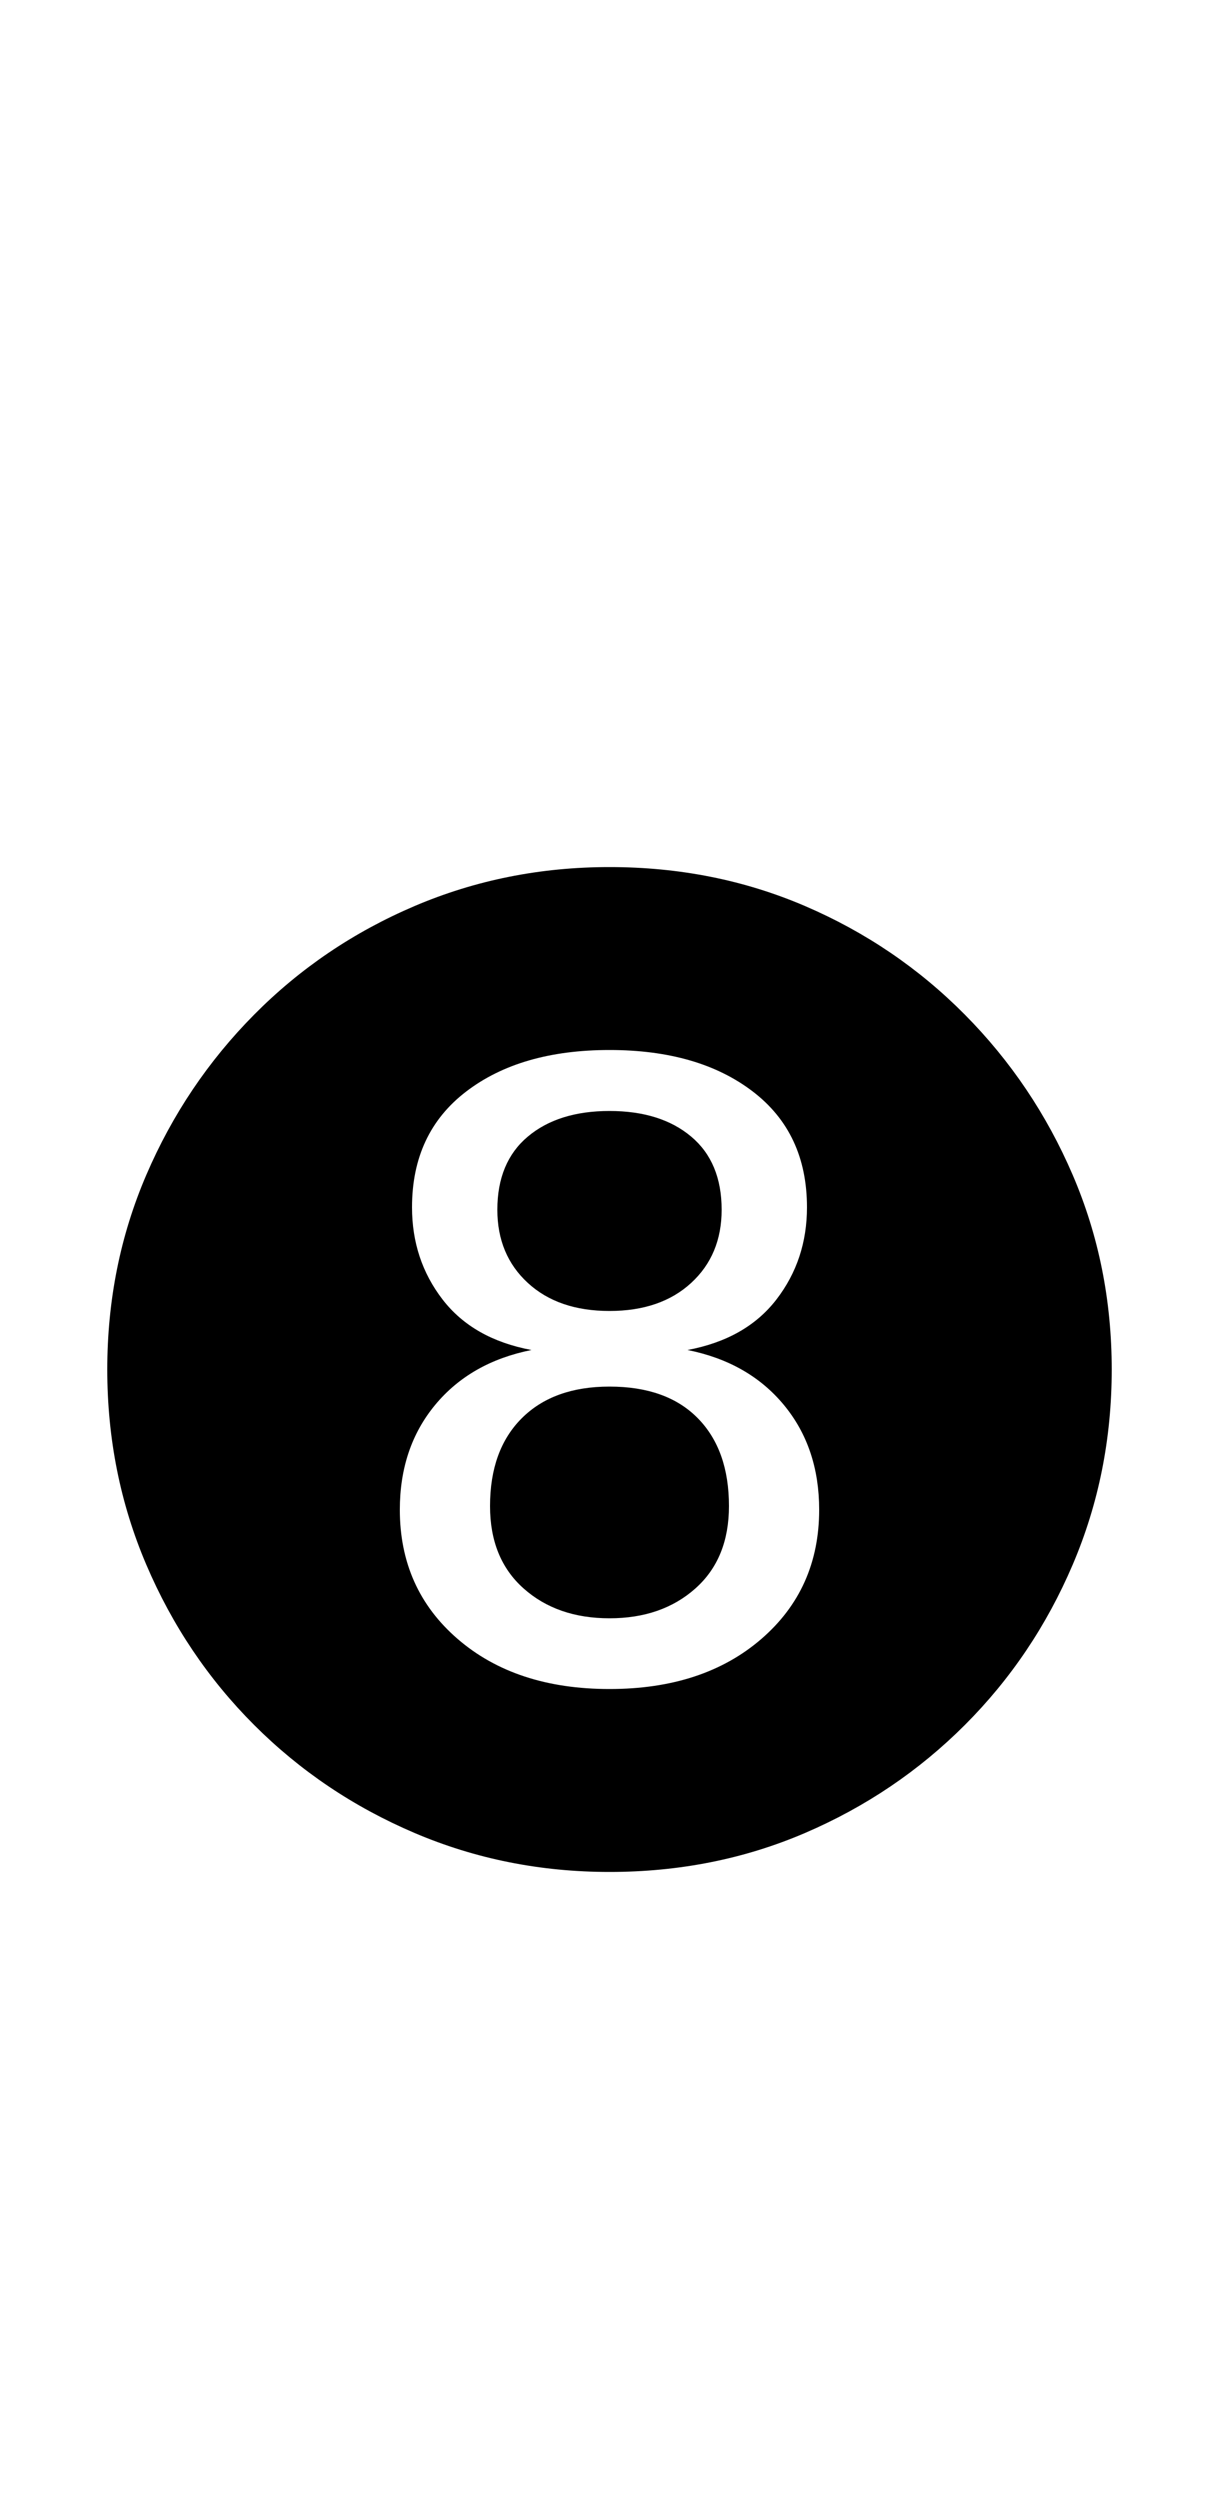 <?xml version="1.0" encoding="UTF-8" standalone="no"?>
<!DOCTYPE svg PUBLIC "-//W3C//DTD SVG 1.1//EN" "http://www.w3.org/Graphics/SVG/1.1/DTD/svg11.dtd">
 <svg xmlns="http://www.w3.org/2000/svg" xmlns:xlink="http://www.w3.org/1999/xlink" width="200" height="410"><path fill="black" d="M100 277L100 277Q115.40 277 124.90 268.80Q134.40 260.60 134.40 247.60L134.40 247.60Q134.40 237.40 128.60 230.40Q122.80 223.40 112.80 221.40L112.80 221.40Q122.40 219.60 127.40 213.10Q132.40 206.60 132.40 198L132.40 198Q132.40 185.80 123.50 179Q114.60 172.20 100 172.20L100 172.20Q85.40 172.20 76.50 179Q67.60 185.80 67.60 198L67.60 198Q67.60 206.60 72.60 213.10Q77.60 219.60 87.20 221.40L87.20 221.40Q77.20 223.40 71.40 230.40Q65.60 237.40 65.60 247.60L65.60 247.60Q65.60 260.60 75.10 268.80Q84.60 277 100 277ZM100 265.40L100 265.40Q91.40 265.40 85.90 260.50Q80.40 255.60 80.40 247L80.40 247Q80.40 237.80 85.60 232.60Q90.80 227.40 100 227.40L100 227.40Q109.40 227.40 114.50 232.60Q119.60 237.80 119.60 247L119.60 247Q119.60 255.60 114.10 260.50Q108.60 265.40 100 265.40ZM100 215L100 215Q91.60 215 86.60 210.40Q81.60 205.80 81.60 198.40L81.60 198.40Q81.60 190.60 86.60 186.40Q91.60 182.20 100 182.20L100 182.20Q108.40 182.20 113.40 186.40Q118.40 190.60 118.40 198.40L118.40 198.40Q118.40 205.80 113.40 210.40Q108.40 215 100 215ZM100 307L100 307Q83 307 68 300.60Q53 294.20 41.70 282.90Q30.40 271.60 24 256.60Q17.60 241.60 17.60 224.60L17.60 224.60Q17.60 207.60 24 192.70Q30.40 177.80 41.70 166.40Q53 155 68 148.60Q83 142.20 100 142.20L100 142.20Q117.20 142.20 132.10 148.60Q147 155 158.30 166.40Q169.60 177.80 176 192.70Q182.40 207.60 182.40 224.60L182.40 224.60Q182.40 241.60 176 256.60Q169.60 271.60 158.30 282.90Q147 294.20 132.10 300.60Q117.20 307 100 307Z"/></svg>